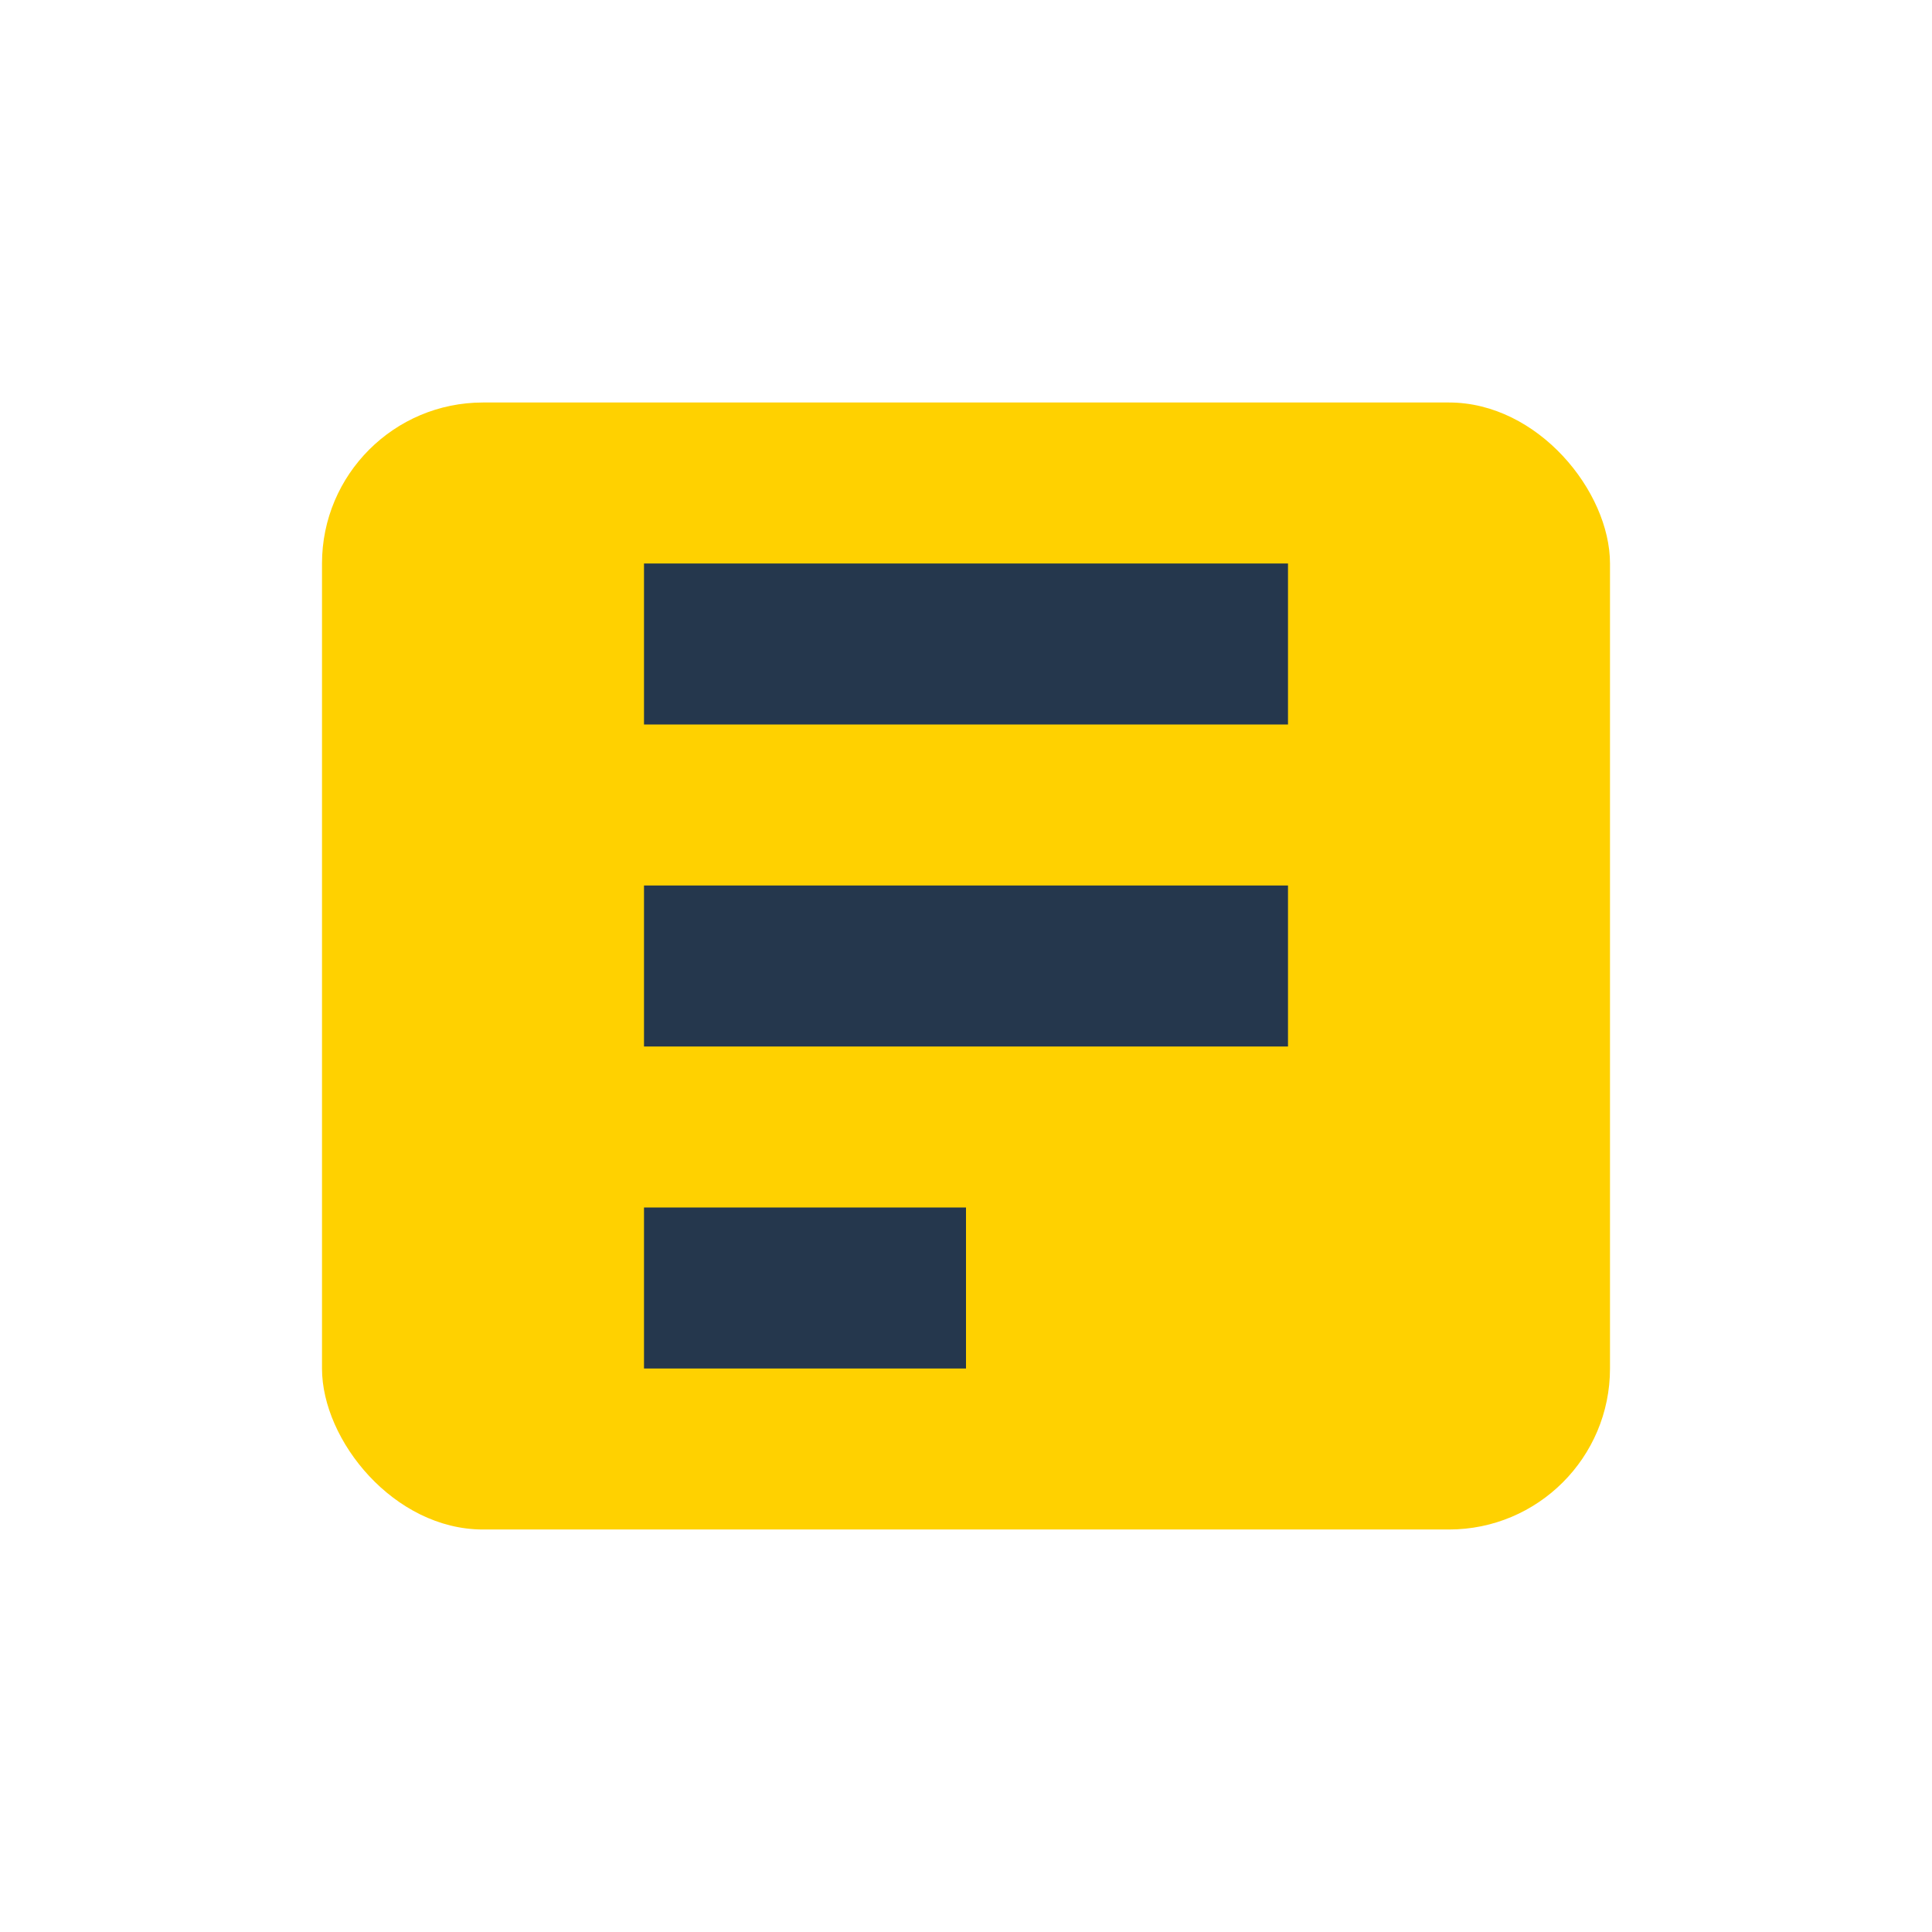 <?xml version="1.0" encoding="UTF-8"?>
<svg xmlns="http://www.w3.org/2000/svg" width="24" height="24" viewBox="0 0 24 24"><rect x="4" y="5" width="16" height="14" rx="2" fill="#FFD100"/><path d="M8 8h8M8 12h8M8 16h4" stroke="#25374D" stroke-width="2"/></svg>